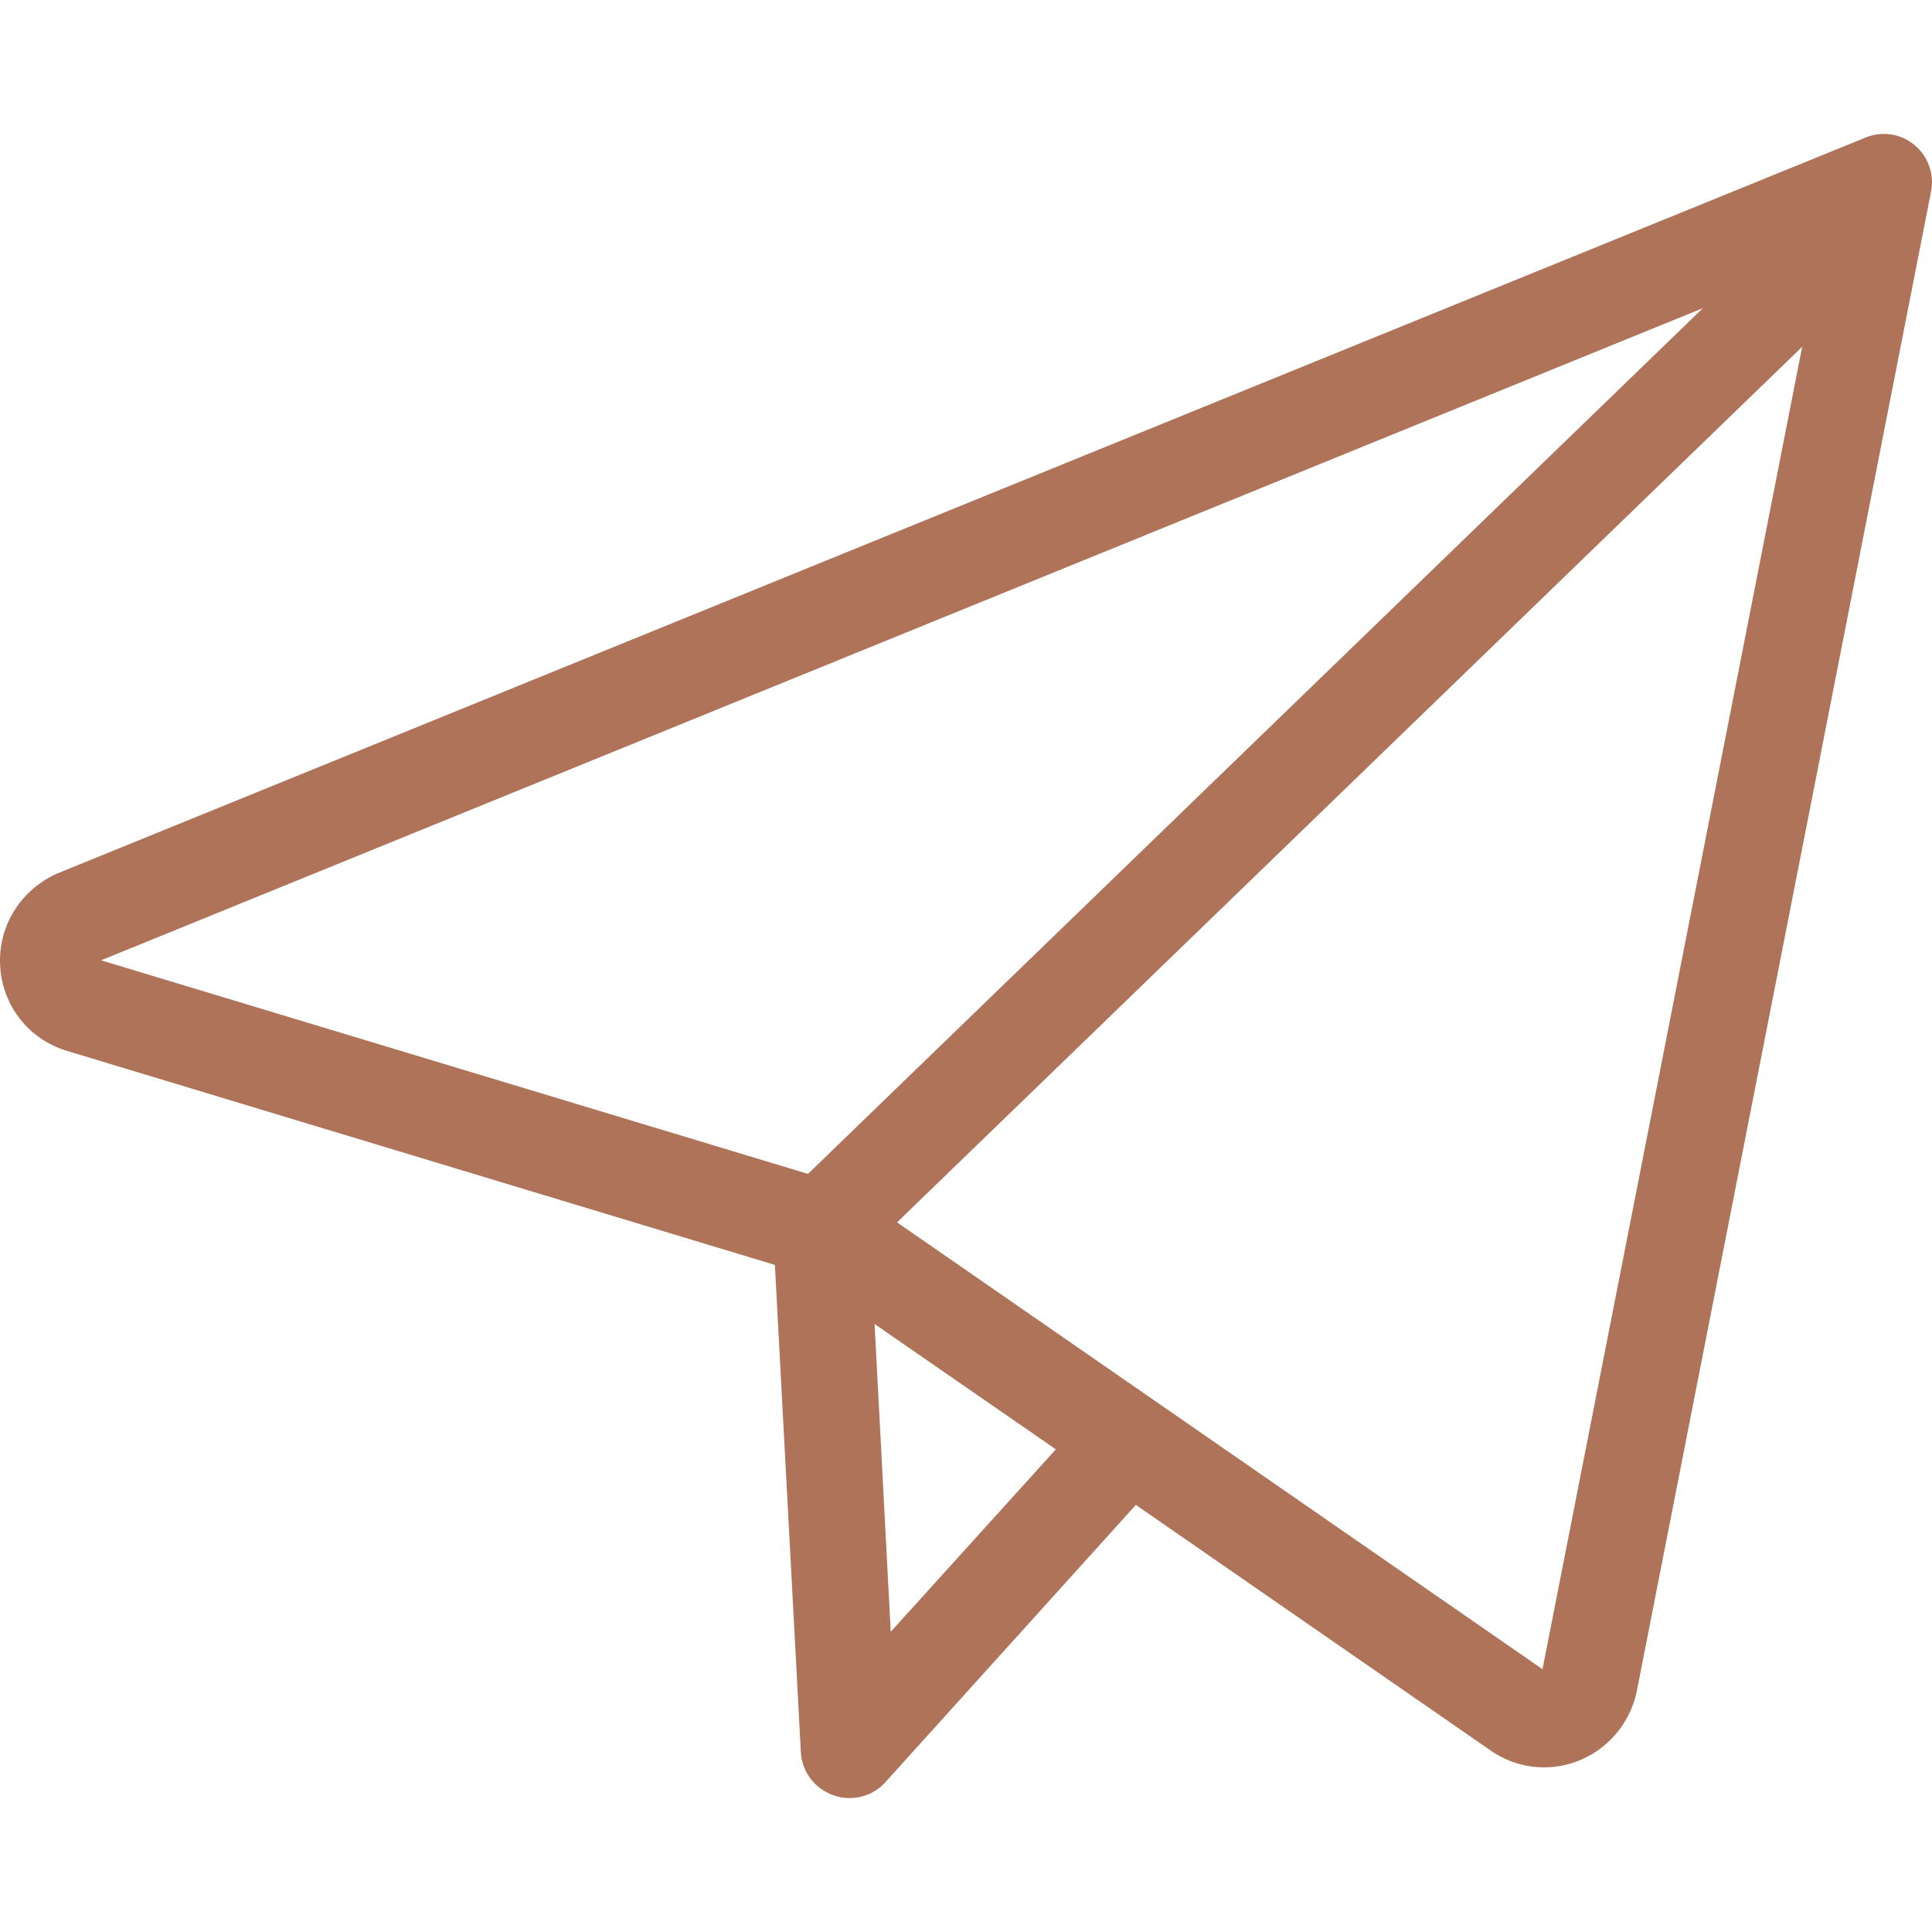 <?xml version="1.0" encoding="utf-8"?>
<!-- Generator: Adobe Illustrator 21.0.0, SVG Export Plug-In . SVG Version: 6.00 Build 0)  -->
<svg version="1.0" id="Capa_1" xmlns="http://www.w3.org/2000/svg" xmlns:xlink="http://www.w3.org/1999/xlink" x="0px" y="0px"
	 viewBox="0 0 490.282 490.282" style="enable-background:new 0 0 490.282 490.282;" xml:space="preserve">
<style type="text/css">
	.st0{fill:#AE7359;}
</style>
<g>
	<path class="st0" d="M0.043,245.197c0.6,10.1,7.3,18.6,17,21.5l179.6,54.3l6.6,123.8
		c0.3,4.9,3.6,9.2,8.3,10.8c1.3,0.5,2.7,0.7,4,0.7
		c3.5,0,6.8-1.4,9.2-4.1l63.5-70.3l90,62.3c4,2.8,8.7,4.3,13.6,4.3
		c11.3,0,21.1-8,23.5-19.2L490.043,48.597c0.9-4.4-0.8-9-4.2-11.8
		c-3.5-2.9-8.2-3.6-12.4-1.9l-459,186.8C5.143,225.897-0.557,235.097,0.043,245.197z
		 M226.043,414.097l-4.1-78.1l46,31.8L226.043,414.097z M391.443,423.597L227.643,310.197
		L457.343,87.997L391.443,423.597z M432.143,78.197L205.043,297.897L25.643,243.697
		L432.143,78.197z"/>
</g>
</svg>
